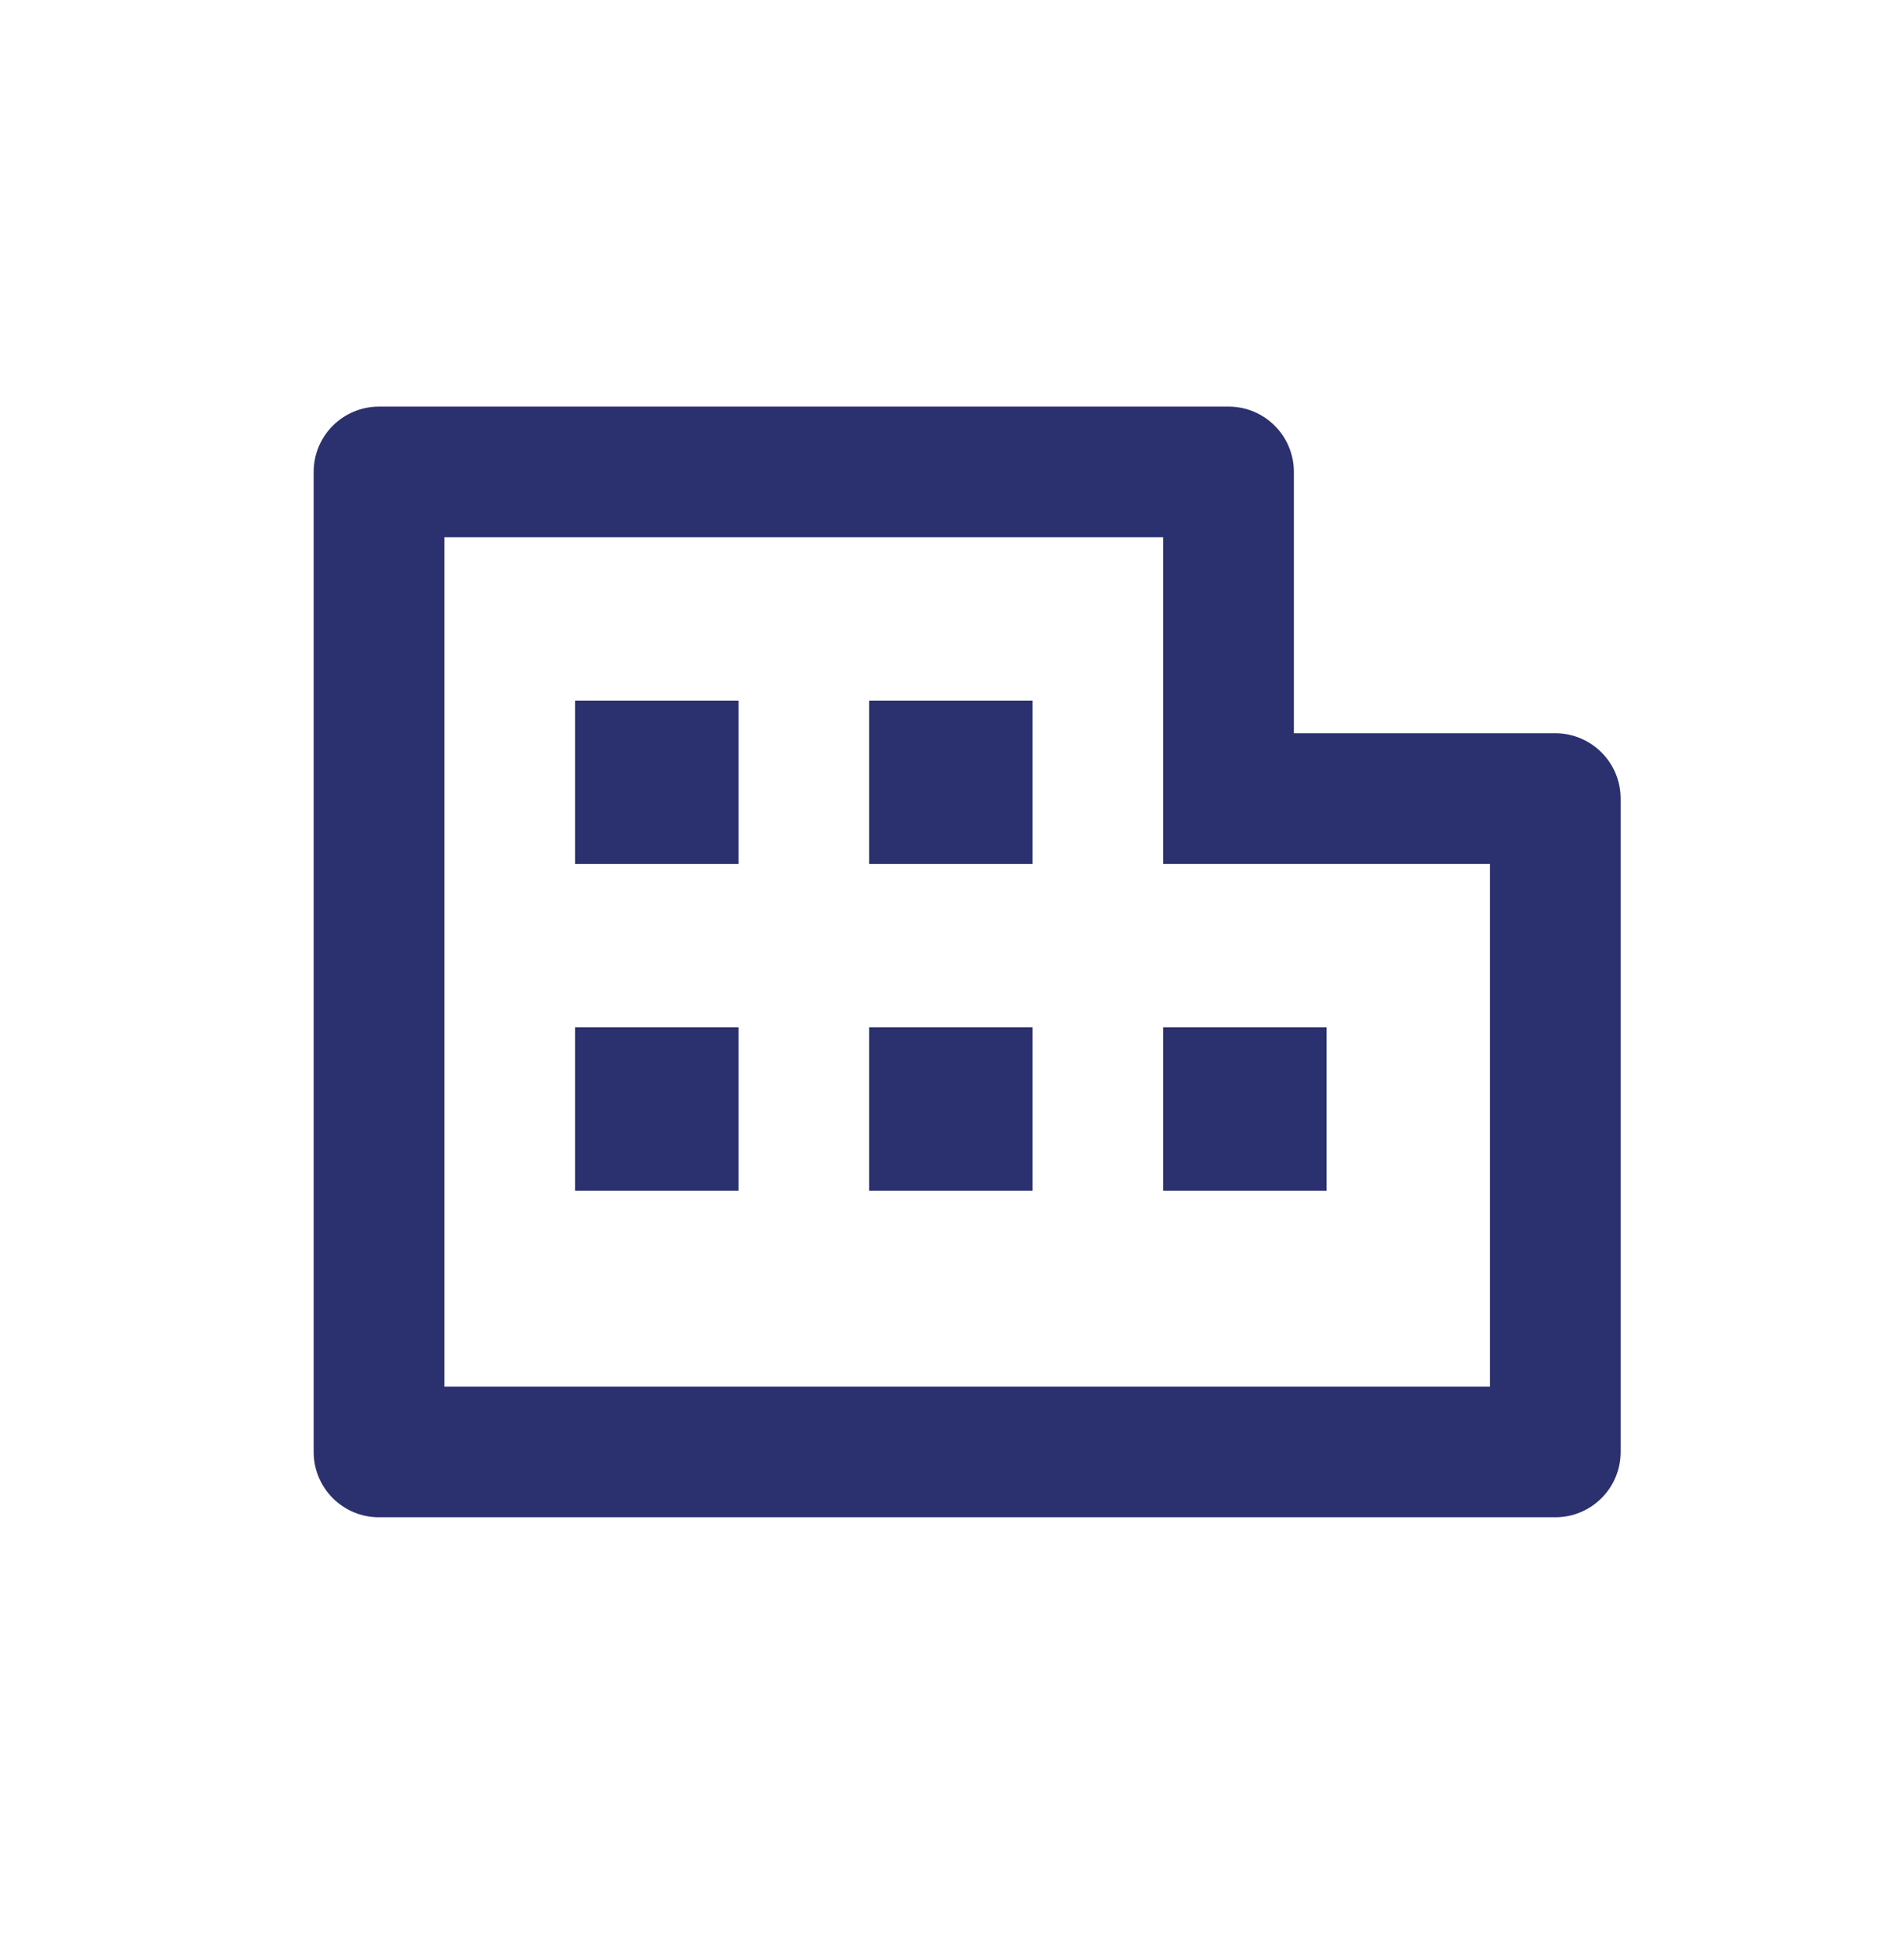 <svg width="24" height="25" viewBox="0 0 24 25" fill="none" xmlns="http://www.w3.org/2000/svg">
<path fill-rule="evenodd" clip-rule="evenodd" d="M4 6.019C4 5.559 4.373 5.186 4.833 5.186H15.667C16.127 5.186 16.5 5.559 16.5 6.019V9.352H19.833C20.294 9.352 20.667 9.726 20.667 10.186V18.519C20.667 18.979 20.294 19.352 19.833 19.352H4.833C4.373 19.352 4 18.979 4 18.519V6.019ZM19 17.686V11.019H14.833V6.852H5.667V17.686H19Z" fill="#2B306E"/>
<path d="M7.333 8.936H9.417V11.019H7.333V8.936Z" fill="#2B306E"/>
<path d="M7.333 13.102H9.417V15.186H7.333V13.102Z" fill="#2B306E"/>
<path d="M11.083 8.936H13.167V11.019H11.083V8.936Z" fill="#2B306E"/>
<path d="M11.083 13.102H13.167V15.186H11.083V13.102Z" fill="#2B306E"/>
<path d="M14.833 13.102H16.917V15.186H14.833V13.102Z" fill="#2B306E"/>
</svg>
